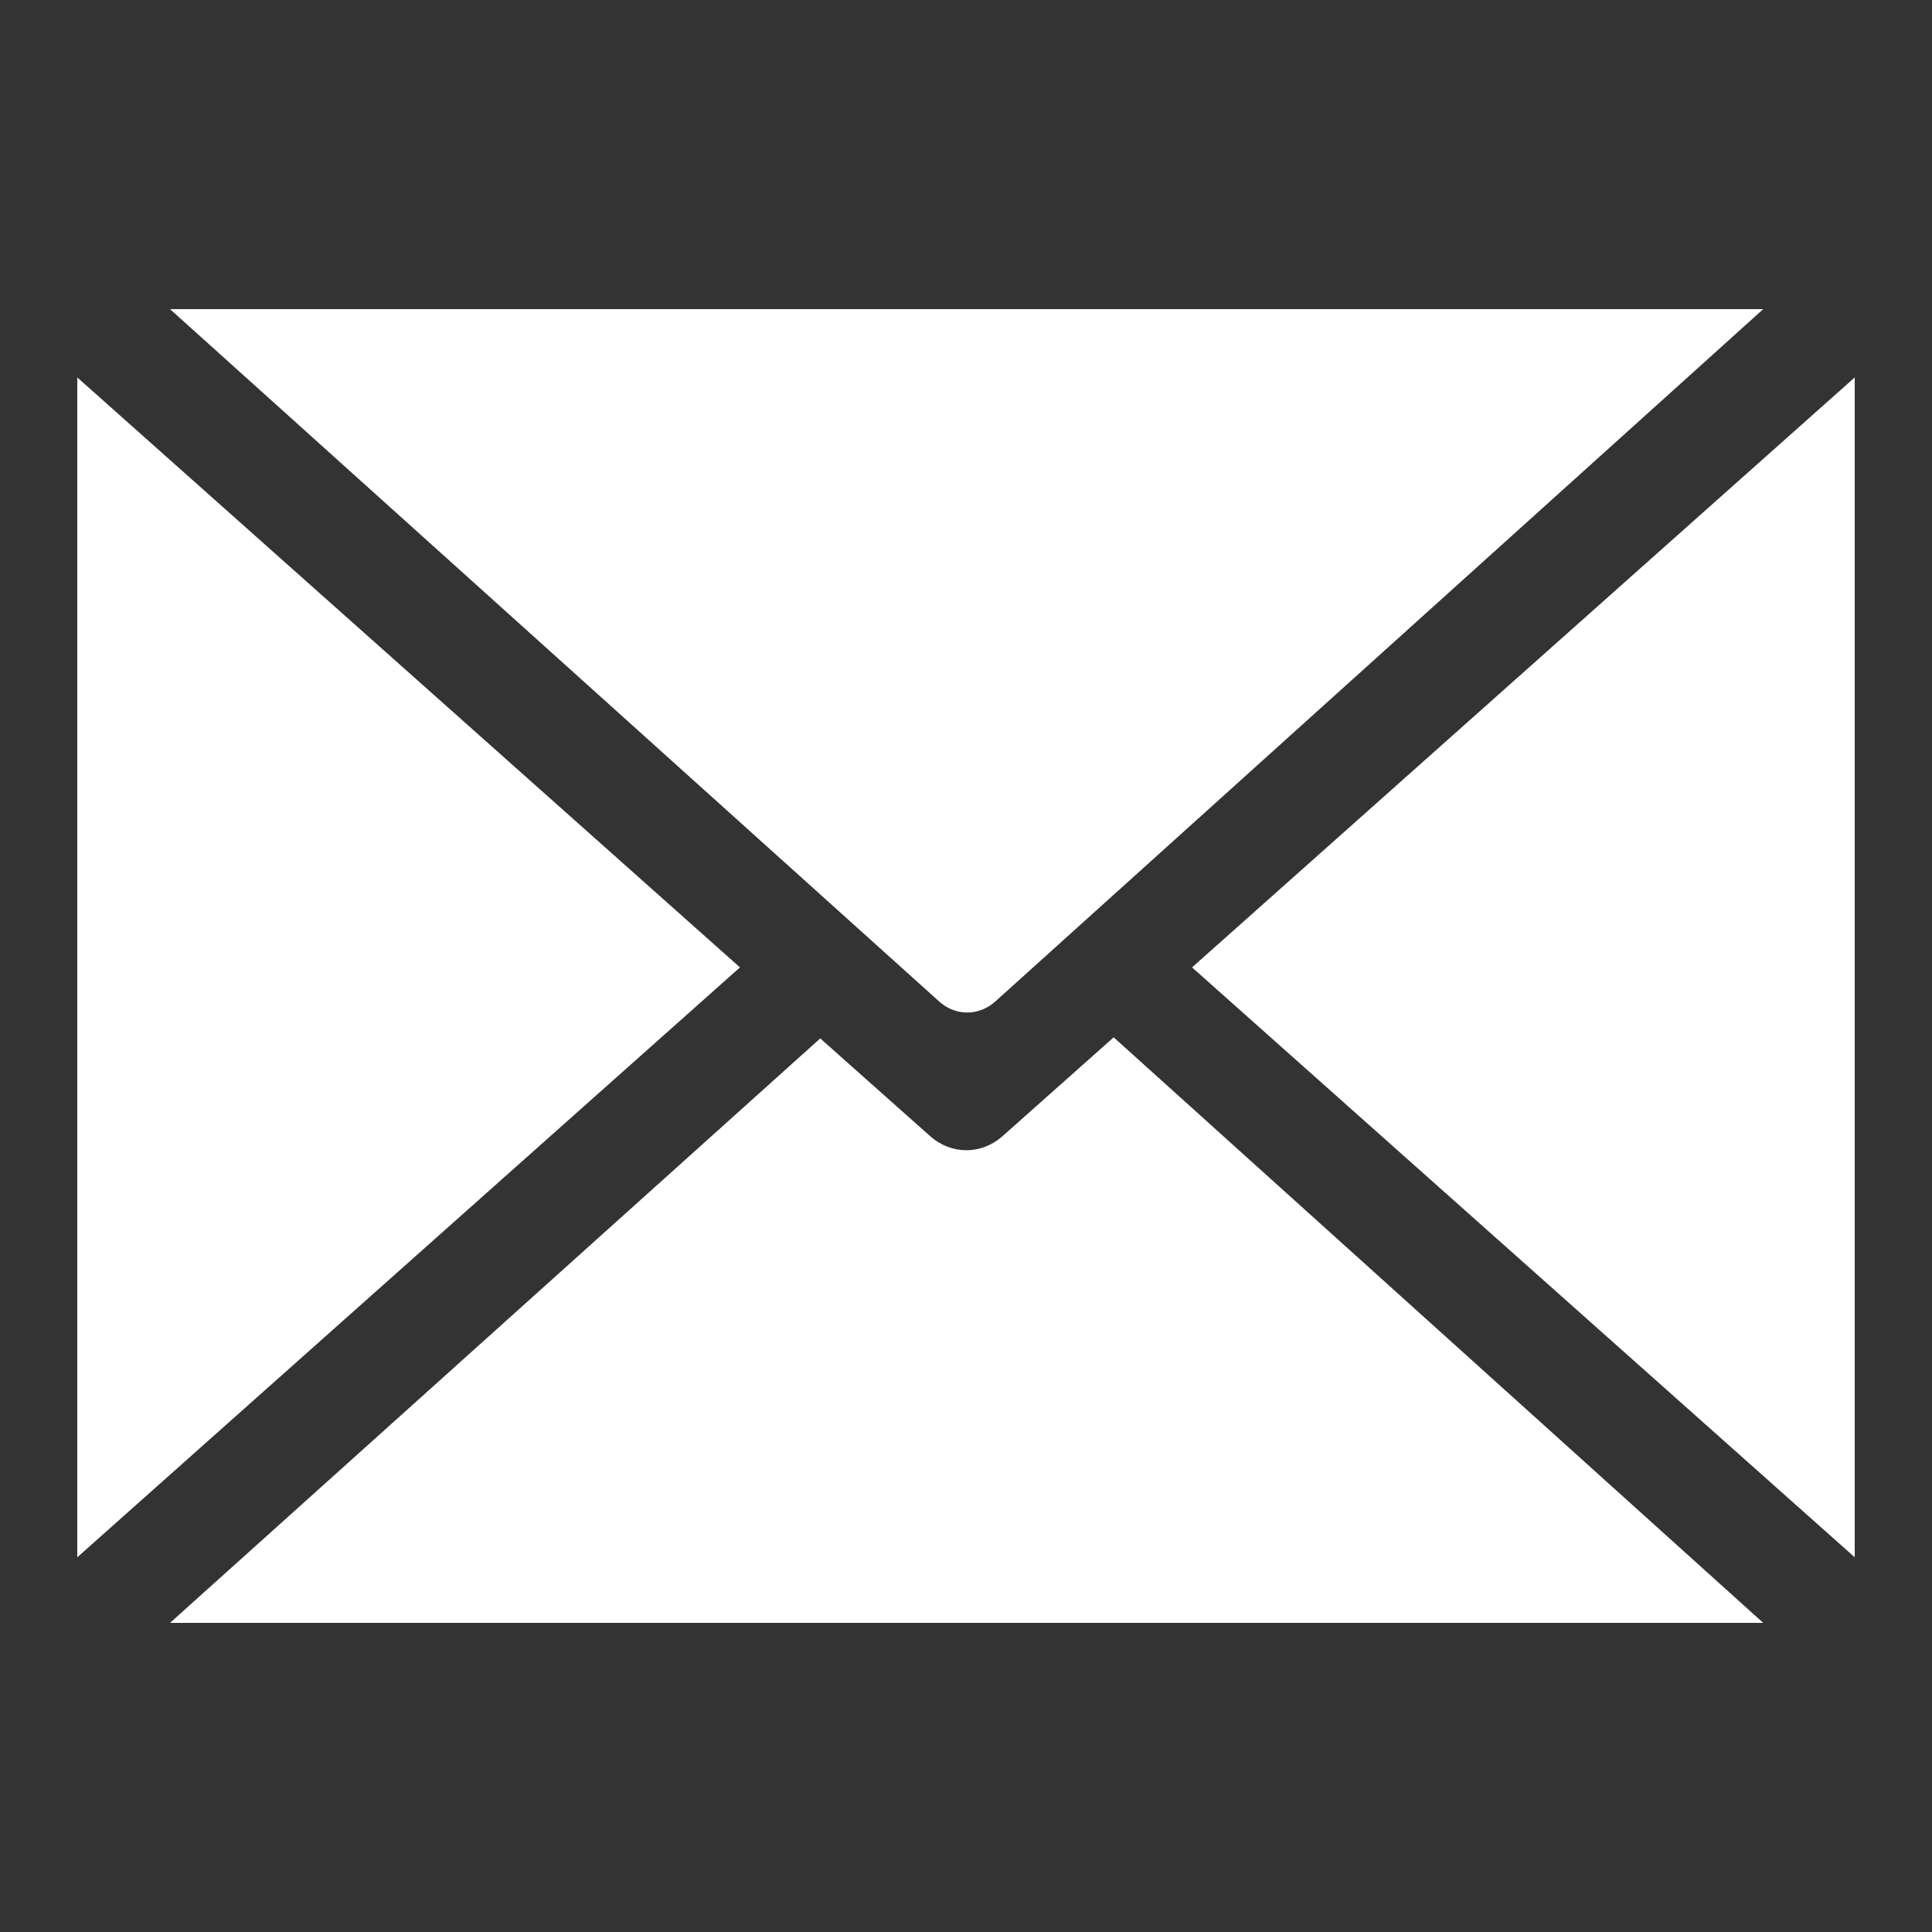 <?xml version="1.0" encoding="UTF-8"?> <svg xmlns="http://www.w3.org/2000/svg" width="25" height="25" viewBox="0 0 25 25" fill="none"><rect x="0" y="0" width="25" height="25" fill="#333333" stroke="none"/><path d="M9.575 12.518L1 4.884V20.151L9.575 12.518Z" fill="white"></path><path d="M15.425 12.518L24 4.884V20.151L15.425 12.518Z" fill="white"></path><path d="M12.156 12.962L2.2 4H22.816L12.876 12.962C12.774 13.052 12.647 13.102 12.516 13.102C12.384 13.102 12.257 13.052 12.156 12.962Z" fill="white"></path><path d="M12.042 14.707L10.614 13.437L2.2 21H22.816L14.411 13.423L12.967 14.707C12.837 14.821 12.673 14.884 12.505 14.884C12.336 14.884 12.173 14.821 12.042 14.707Z" fill="white"></path></svg> 